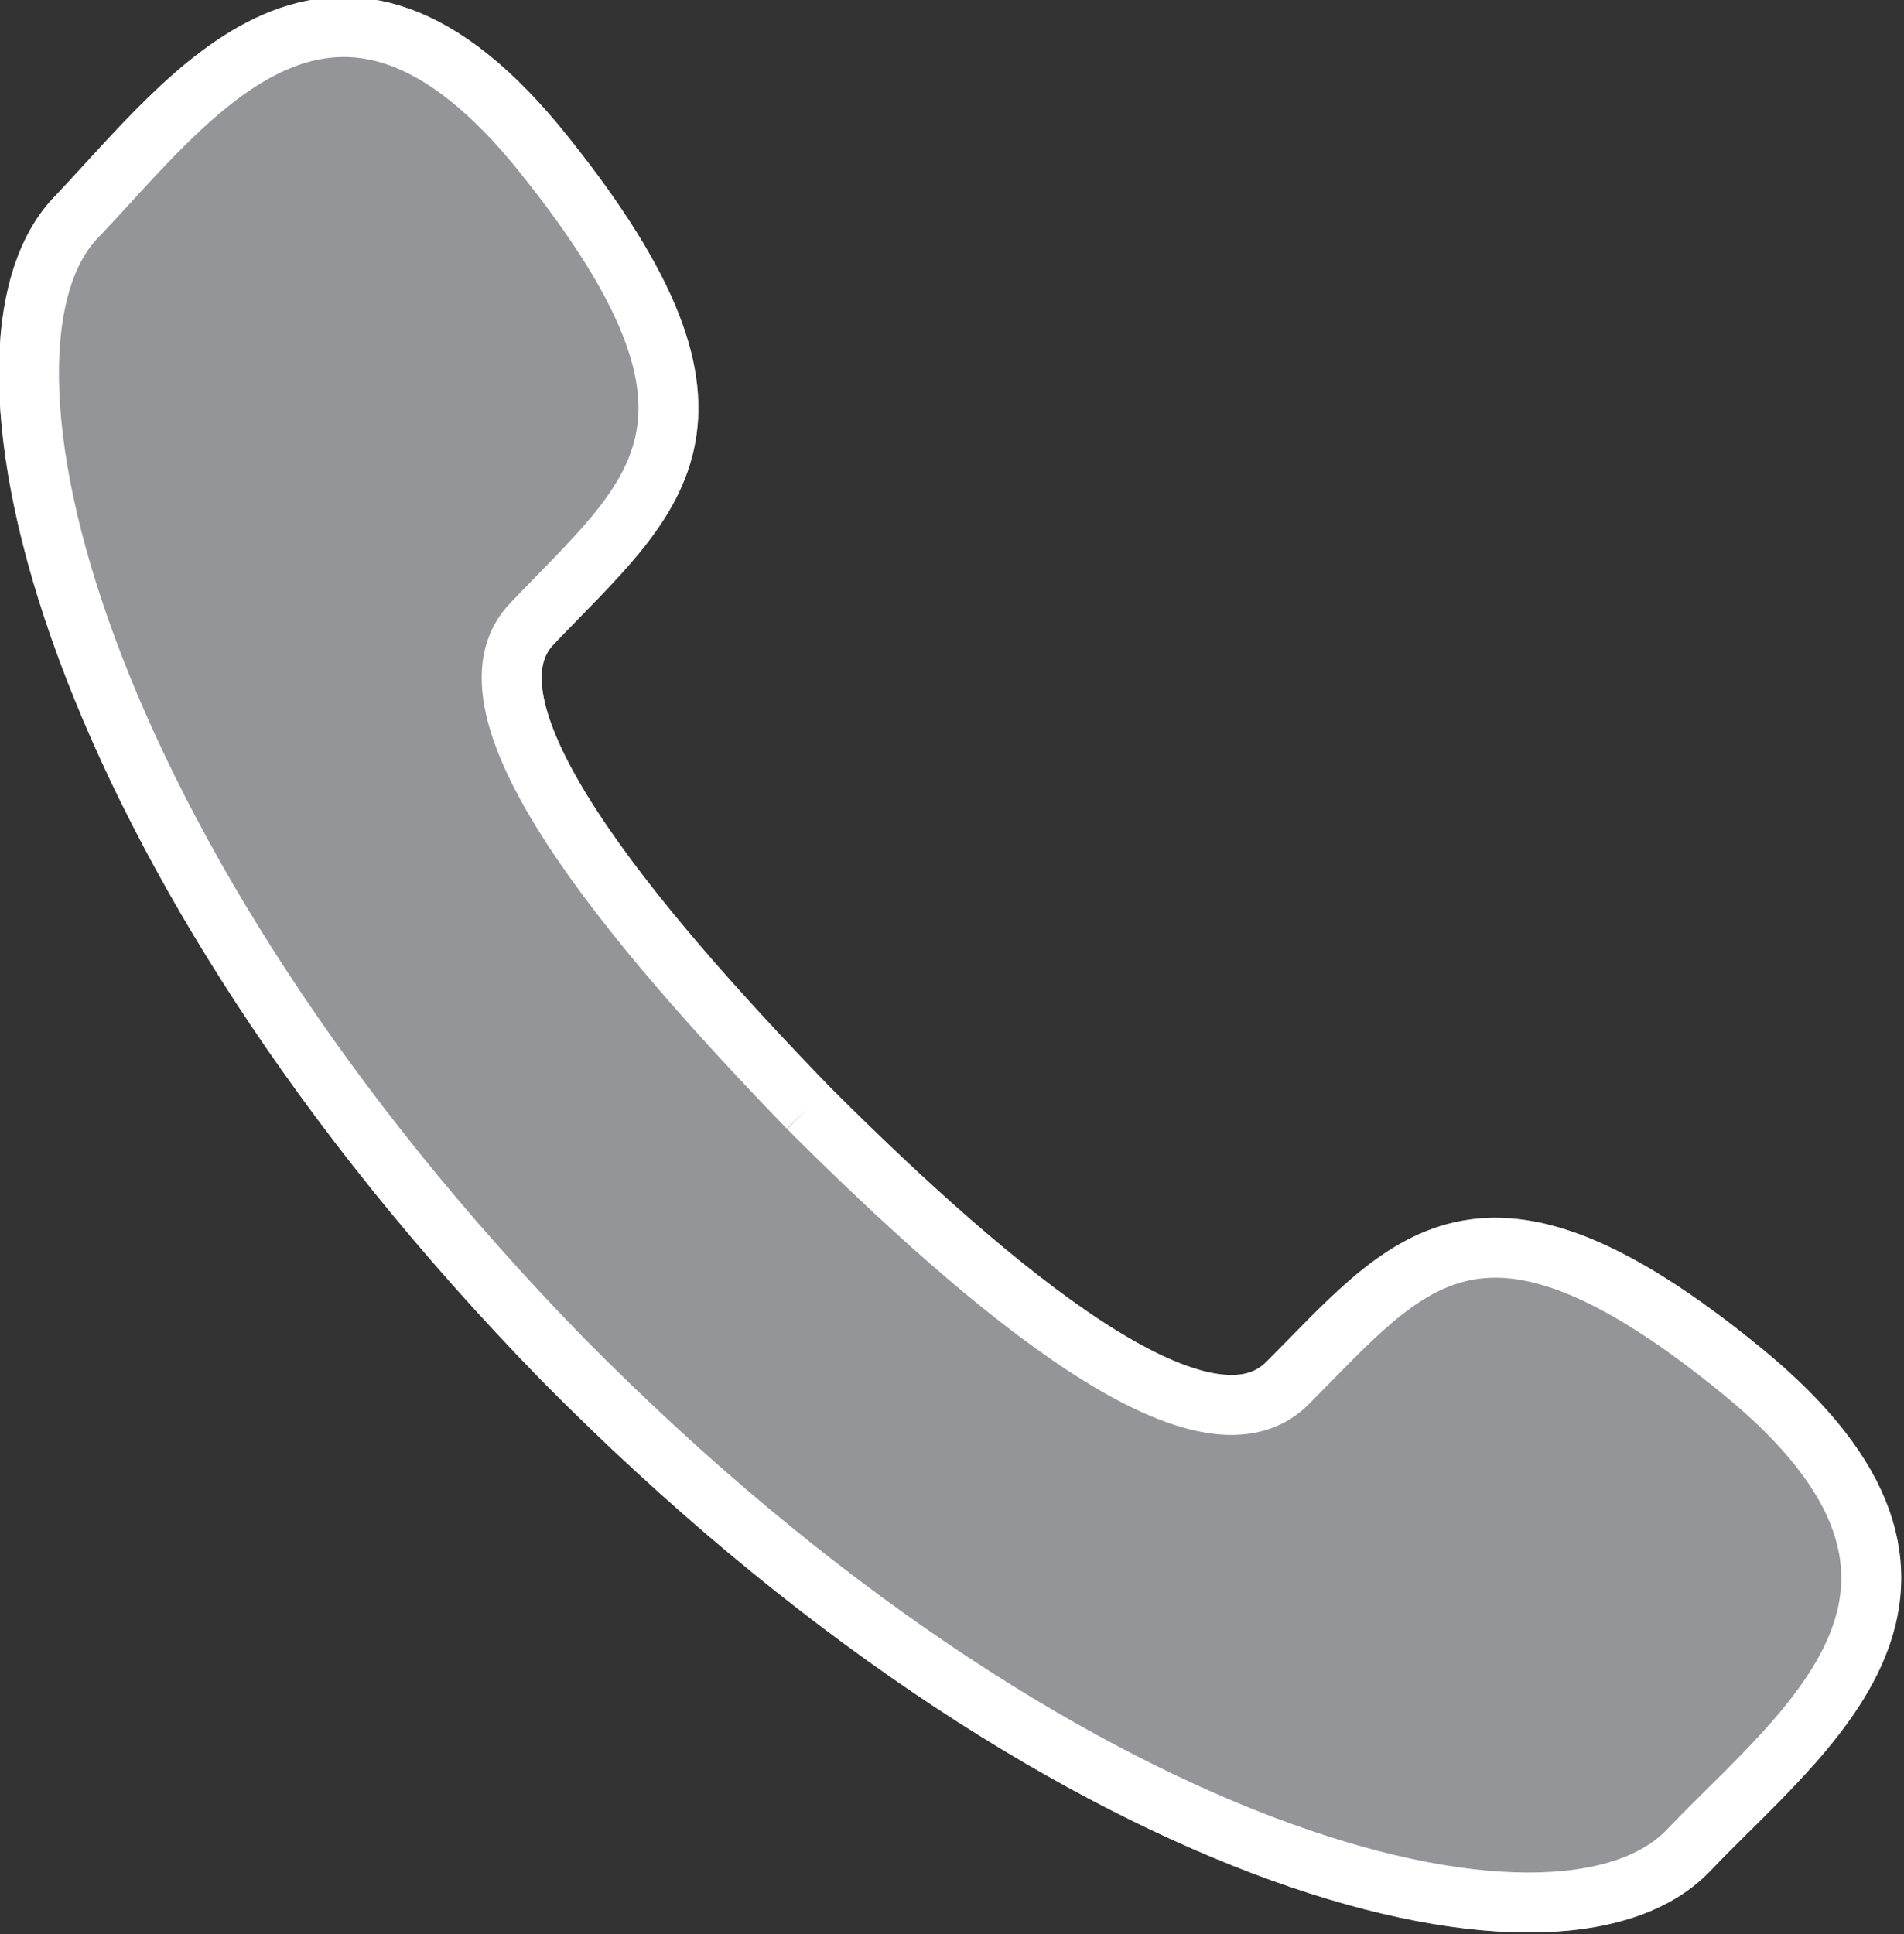 <?xml version="1.0" encoding="utf-8"?>
<!-- Generator: Adobe Illustrator 21.1.0, SVG Export Plug-In . SVG Version: 6.00 Build 0)  -->
<svg version="1.1" id="Layer_1" xmlns="http://www.w3.org/2000/svg" xmlns:xlink="http://www.w3.org/1999/xlink" x="0px" y="0px"
	 viewBox="0 0 31.8 32.3" style="enable-background:new 0 0 31.8 32.3;" xml:space="preserve">
<rect x="0" y="0" width="31.8" height="32.3" fill="#333333" stroke="none"/>
<style type="text/css">
	.st0{fill:none;stroke:#939598;stroke-width:1.001;stroke-miterlimit:10;}
	.st1{fill:#939598;}
	.st2{fill:none;stroke:#FFFFFF;stroke-width:1.001;stroke-miterlimit:10;}
</style>
<g>
	<g>
		<g>
			<path class="st0" d="M13.5,18.5c3.1,3.1,6.6,6,8,4.6c2-2,3.2-3.8,7.6-0.2c4.4,3.6,1,6-0.9,8c-2.2,2.3-10.5,0.2-18.8-8.2
				C1.2,14.3-0.9,5.8,1.3,3.6c1.9-2,4.3-5.4,7.8-1c3.6,4.5,1.8,5.7-0.2,7.8C7.5,11.8,10.5,15.4,13.5,18.5"/>
		</g>
	</g>
	<g>
		<g>
			<path class="st1" d="M13.5,18.5c3.1,3.1,6.6,6,8,4.6c2-2,3.2-3.8,7.6-0.2c4.4,3.6,1,6-0.9,8c-2.2,2.3-10.5,0.2-18.8-8.2
				C1.2,14.3-0.9,5.8,1.3,3.6c1.9-2,4.3-5.4,7.8-1c3.6,4.5,1.8,5.7-0.2,7.8C7.5,11.8,10.5,15.4,13.5,18.5"/>
		</g>
	</g>
	<g>
		<g>
			<path class="st2" d="M13.5,18.5c3.1,3.1,6.6,6,8,4.6c2-2,3.2-3.8,7.6-0.2c4.4,3.6,1,6-0.9,8c-2.2,2.3-10.5,0.2-18.8-8.2
				C1.2,14.3-0.9,5.8,1.3,3.6c1.9-2,4.3-5.4,7.8-1c3.6,4.5,1.8,5.7-0.2,7.8C7.5,11.8,10.5,15.4,13.5,18.5"/>
		</g>
	</g>
</g>
</svg>
